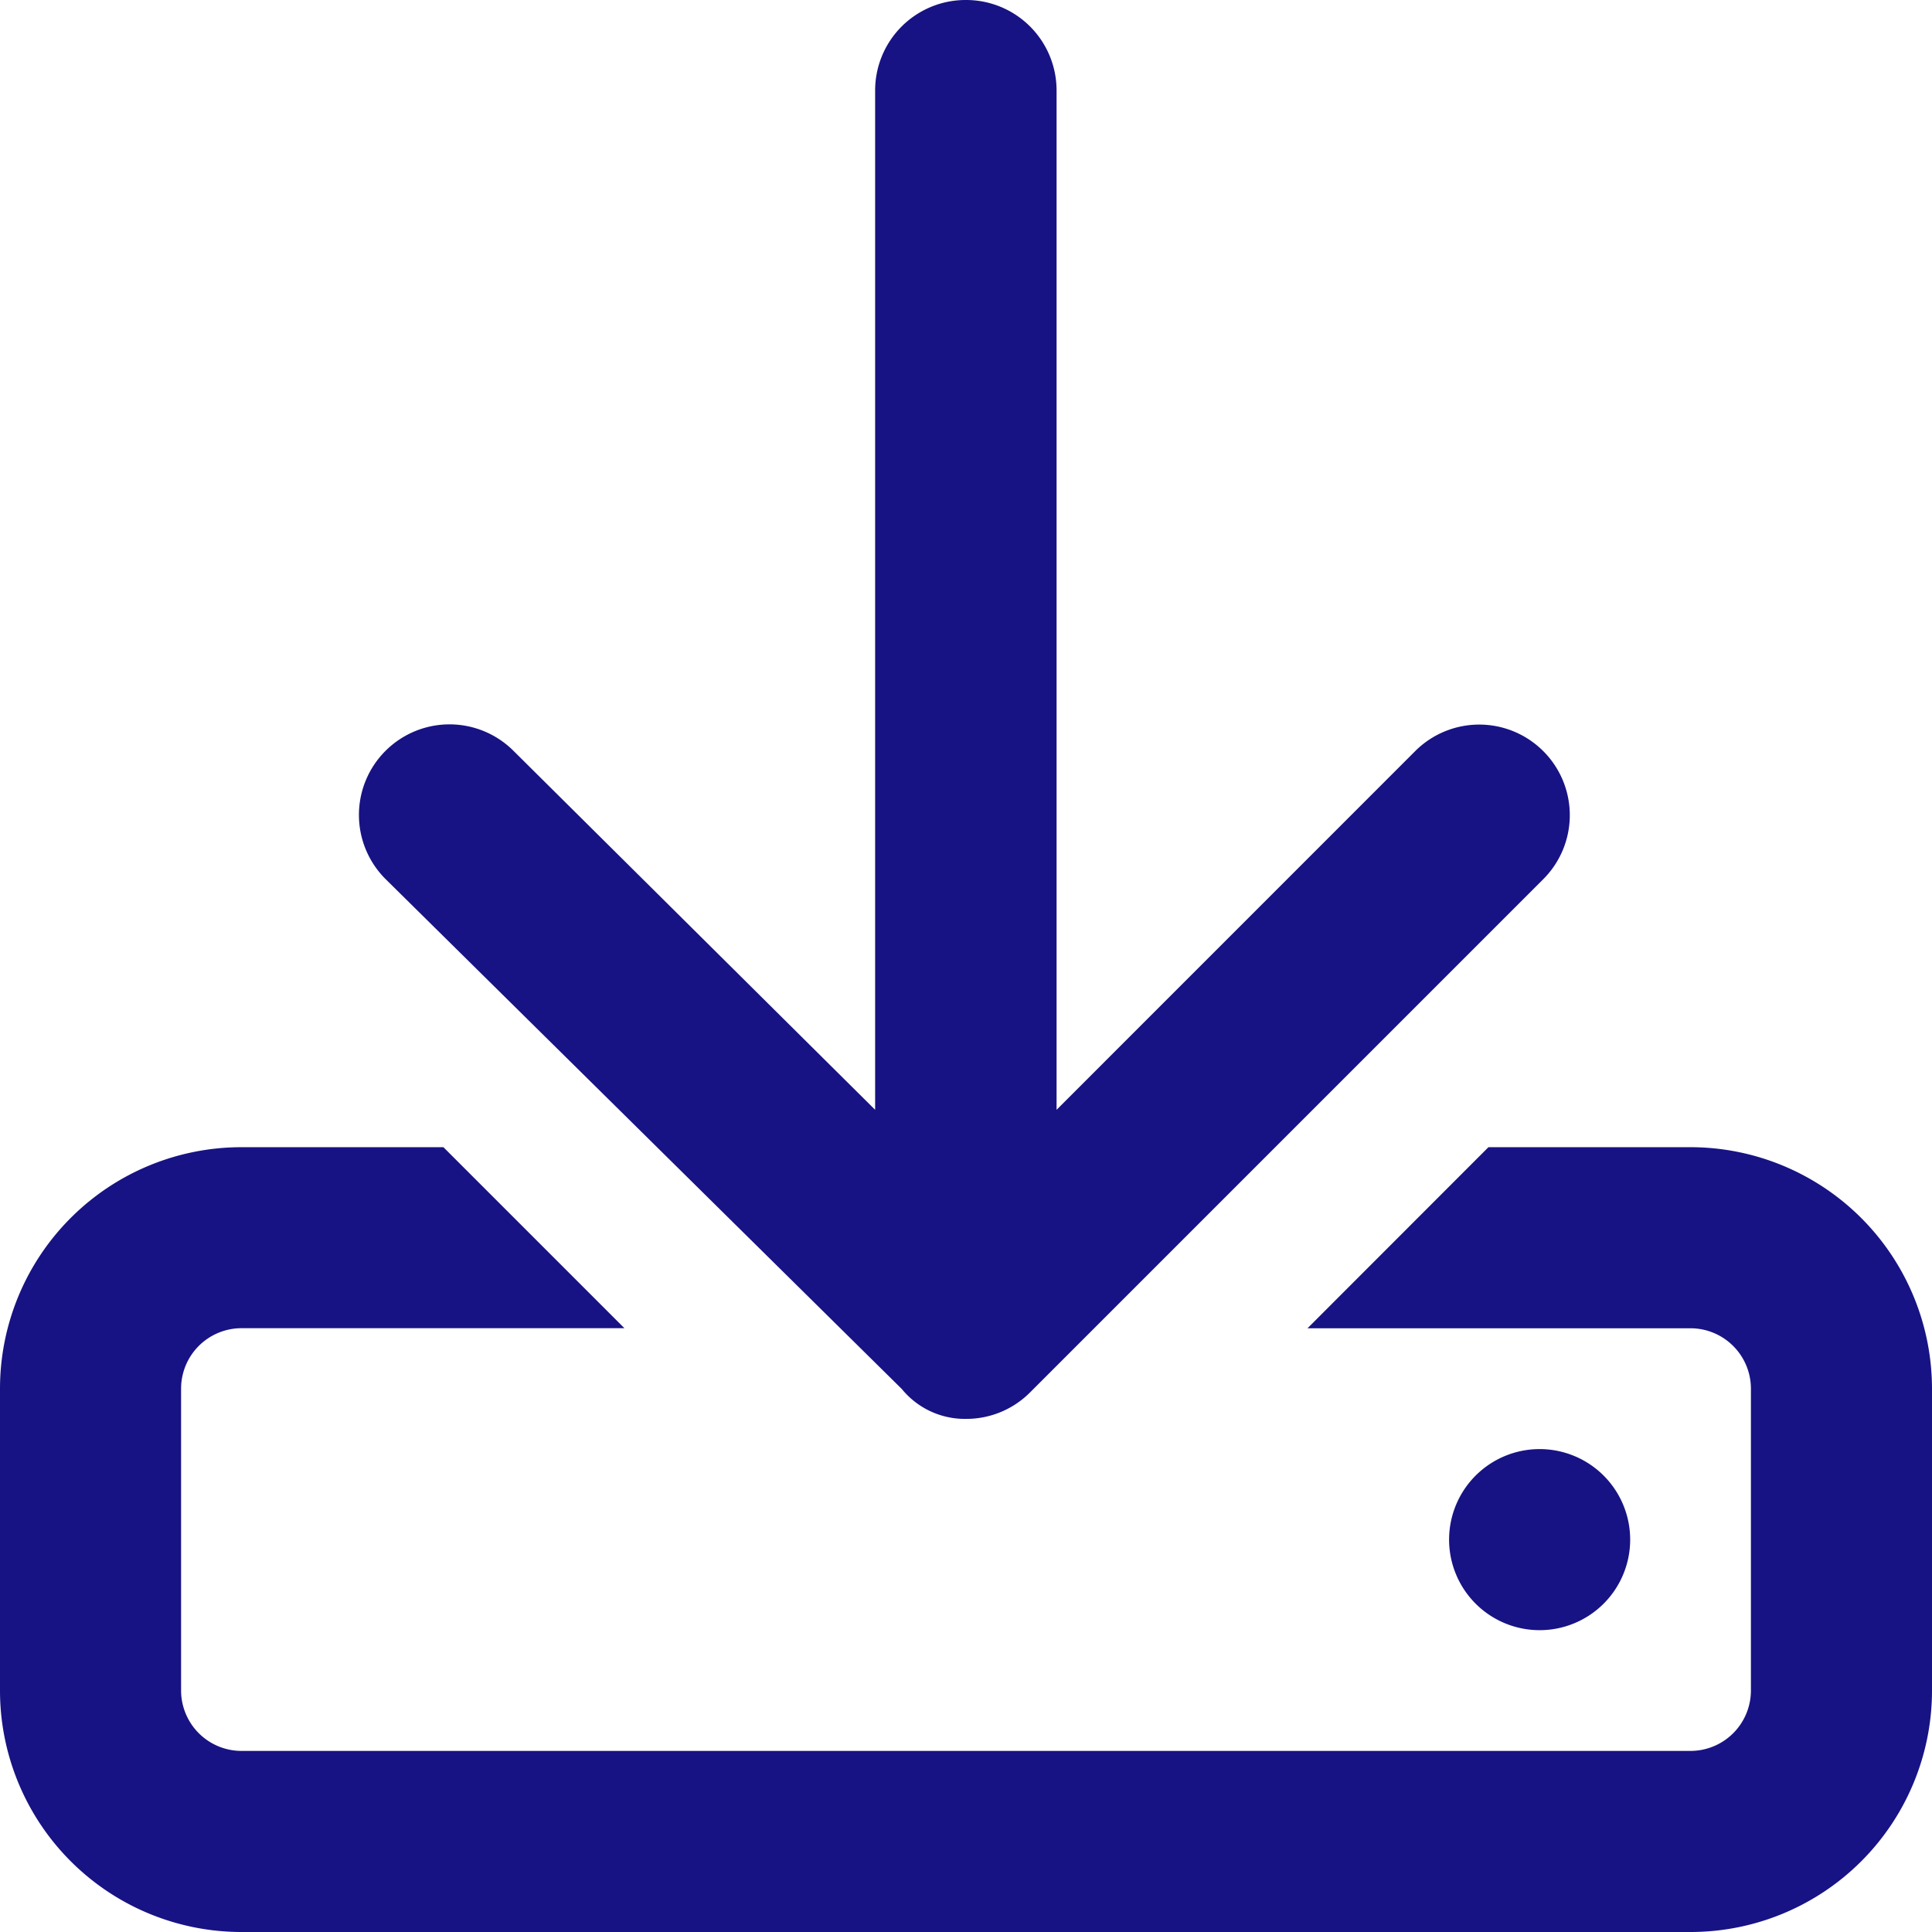 <svg xmlns="http://www.w3.org/2000/svg" width="26.609" height="26.609" viewBox="0 0 26.609 26.609">
  <path id="Download" d="M23.283-5.2H20.5L18.008-2.706h5.275a.833.833,0,0,1,.832.832V2.283a.833.833,0,0,1-.832.832H3.326a.833.833,0,0,1-.832-.832V-1.875a.833.833,0,0,1,.832-.832H8.6L6.107-5.2H3.326A3.326,3.326,0,0,0,0-1.875V2.283A3.326,3.326,0,0,0,3.326,5.609H23.283a3.326,3.326,0,0,0,3.326-3.326V-1.875A3.329,3.329,0,0,0,23.283-5.2ZM22.452.2A1.247,1.247,0,1,0,21.2,1.452,1.247,1.247,0,0,0,22.452.2ZM12.421-1.869a1.12,1.12,0,0,0,.884.411,1.238,1.238,0,0,0,.882-.365l7.068-7.068a1.247,1.247,0,0,0,0-1.764,1.247,1.247,0,0,0-1.764,0L14.552-5.715V-19.753A1.246,1.246,0,0,0,13.3-21a1.246,1.246,0,0,0-1.247,1.247V-5.715L7.073-10.658a1.247,1.247,0,0,0-1.764,0,1.247,1.247,0,0,0,0,1.764Z" transform="translate(0 21)" fill="#171384"/>
</svg>

